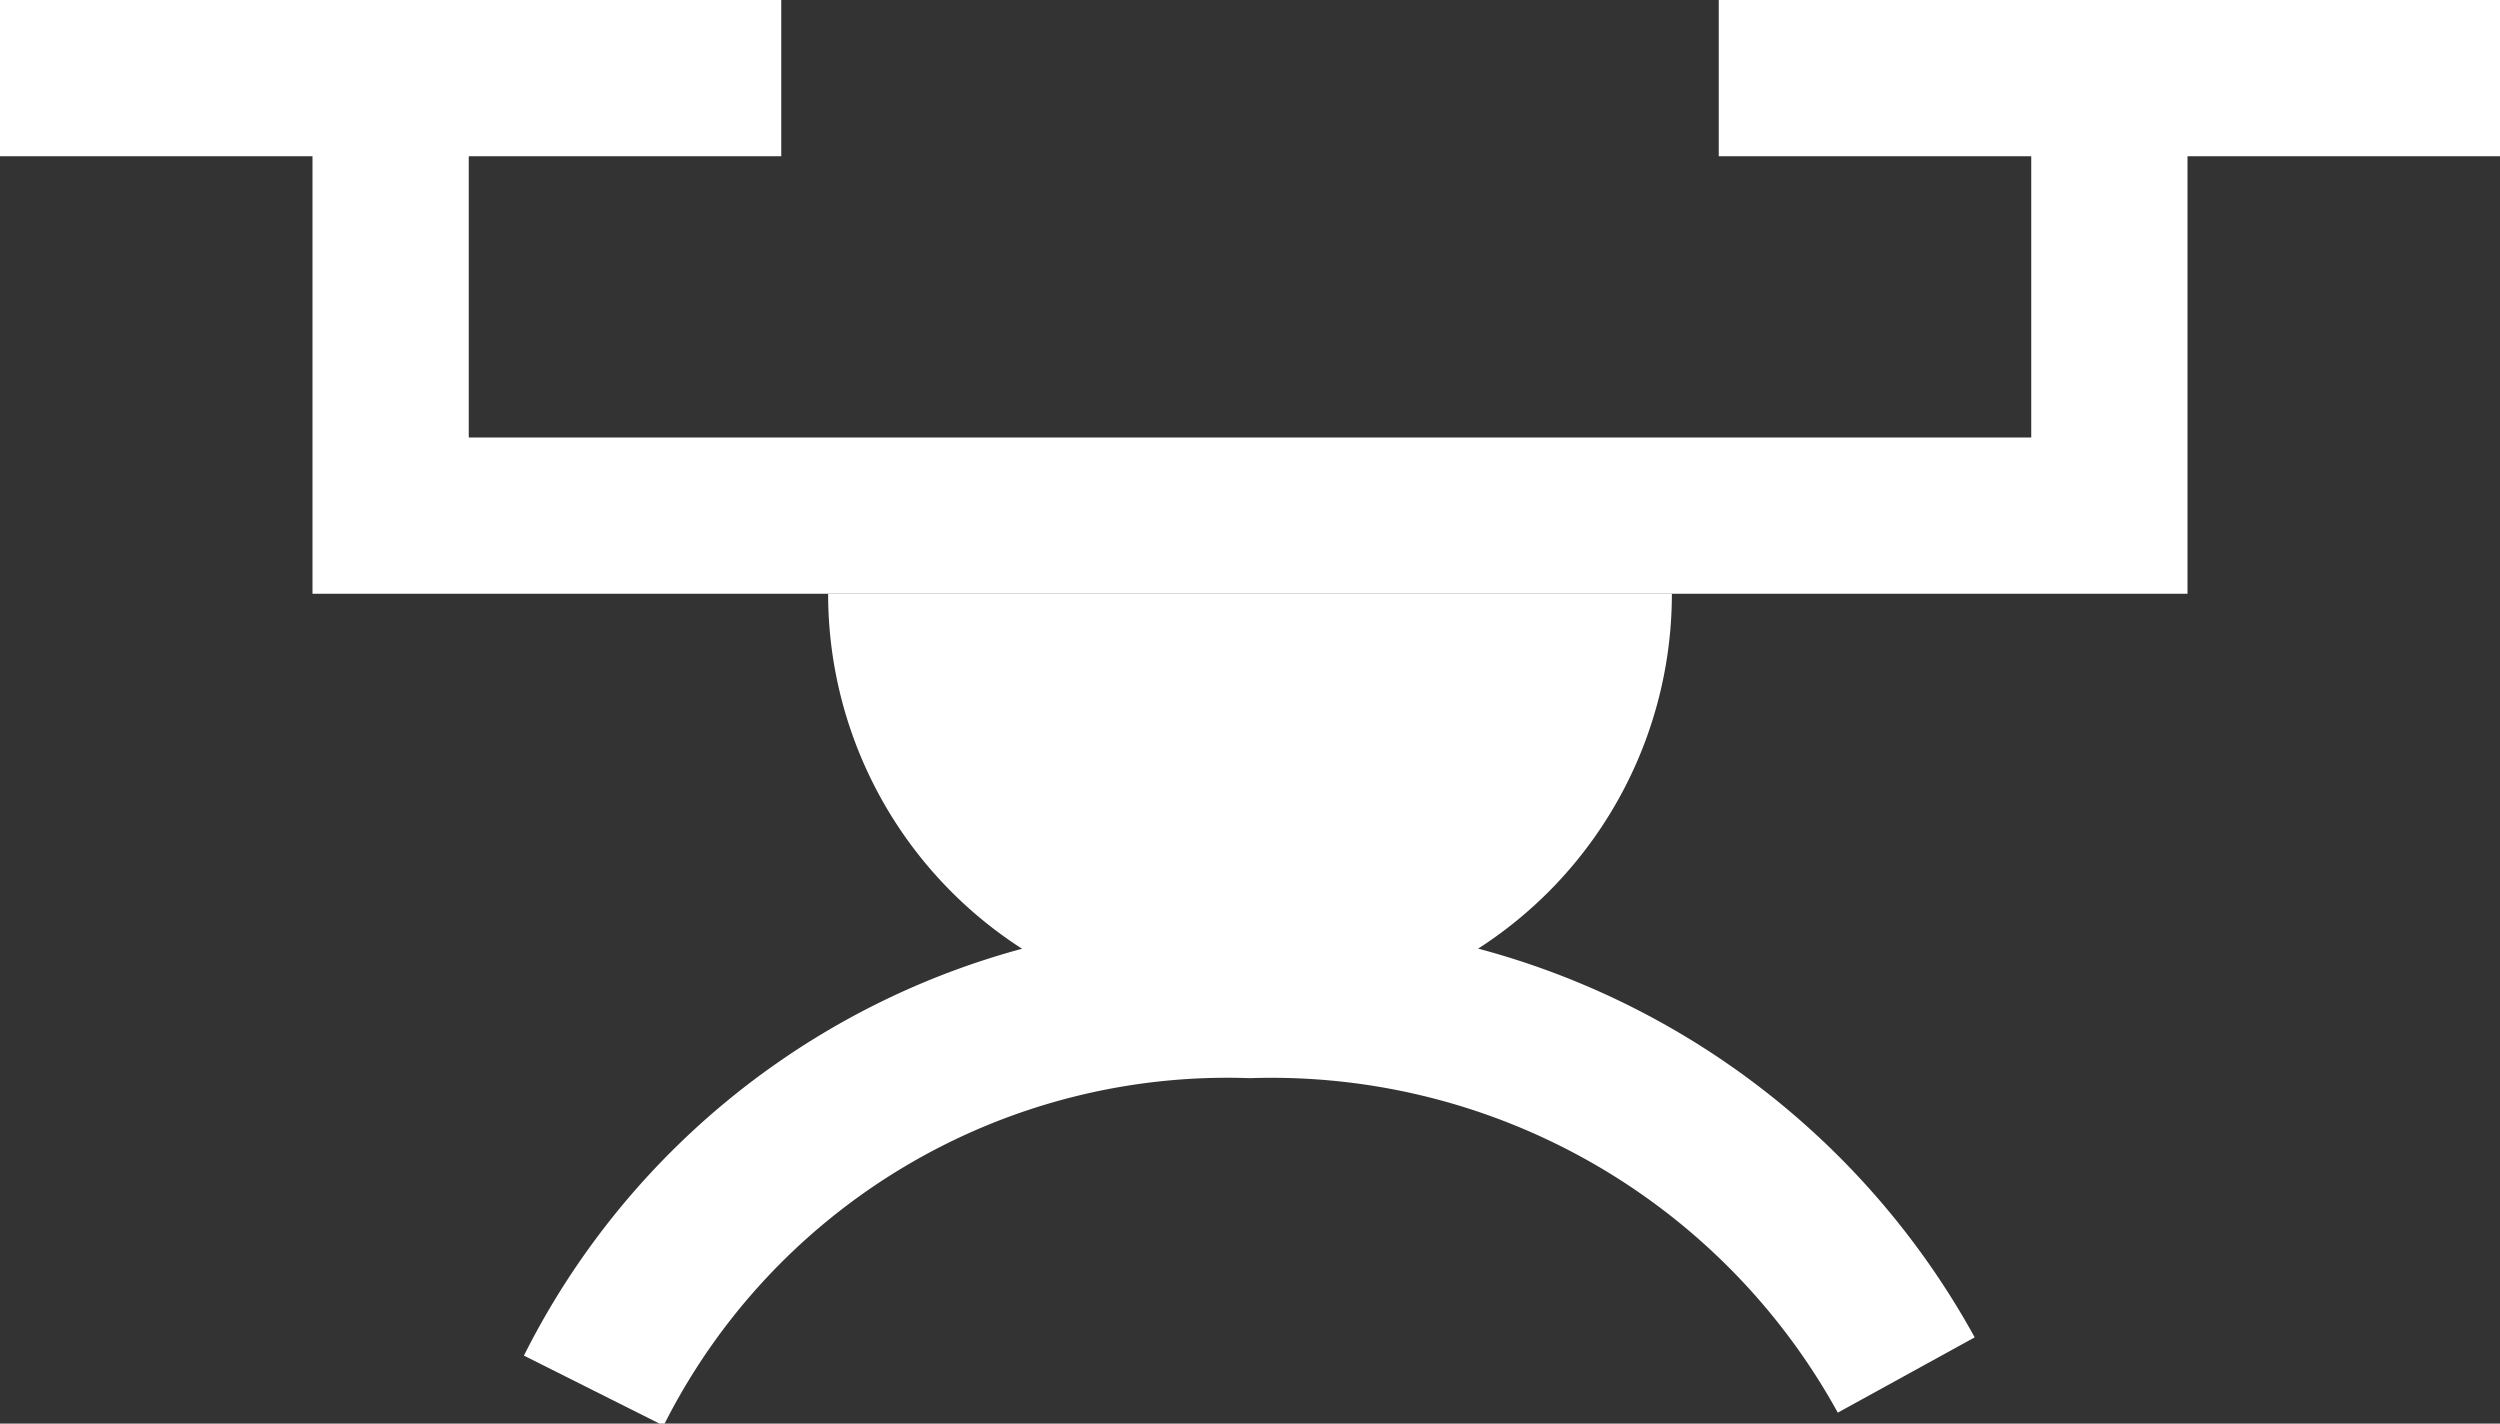 <svg xmlns="http://www.w3.org/2000/svg" width="16" height="9.111" viewBox="0 0 16 9.111">
  <rect x="0" y="0" width="16" height="9.111" fill="#333333" stroke="none"/>
  <g id="Group_948" data-name="Group 948" transform="translate(-46.3 -0.7)">
    <path id="Path_1" data-name="Path 1" d="M51.6,4.5a2.7,2.7,0,0,0,5.4,0Z" fill="#fff"/>
    <path id="Path_2" data-name="Path 2" d="M50.1,9.6a4.536,4.536,0,0,1,4.2-2.5,4.636,4.636,0,0,1,4.2,2.4" fill="none" stroke="#fff" stroke-miterlimit="10" stroke-width="1"/>
    <path id="Path_3" data-name="Path 3" d="M59.8,1.2V4h-11V1.3" fill="none" stroke="#fff" stroke-miterlimit="10" stroke-width="1"/>
    <line id="Line_1" data-name="Line 1" x1="5" transform="translate(57.3 1.2)" fill="none" stroke="#fff" stroke-miterlimit="10" stroke-width="1"/>
    <line id="Line_2" data-name="Line 2" x1="5" transform="translate(46.3 1.2)" fill="none" stroke="#fff" stroke-miterlimit="10" stroke-width="1"/>
  </g>
</svg>

